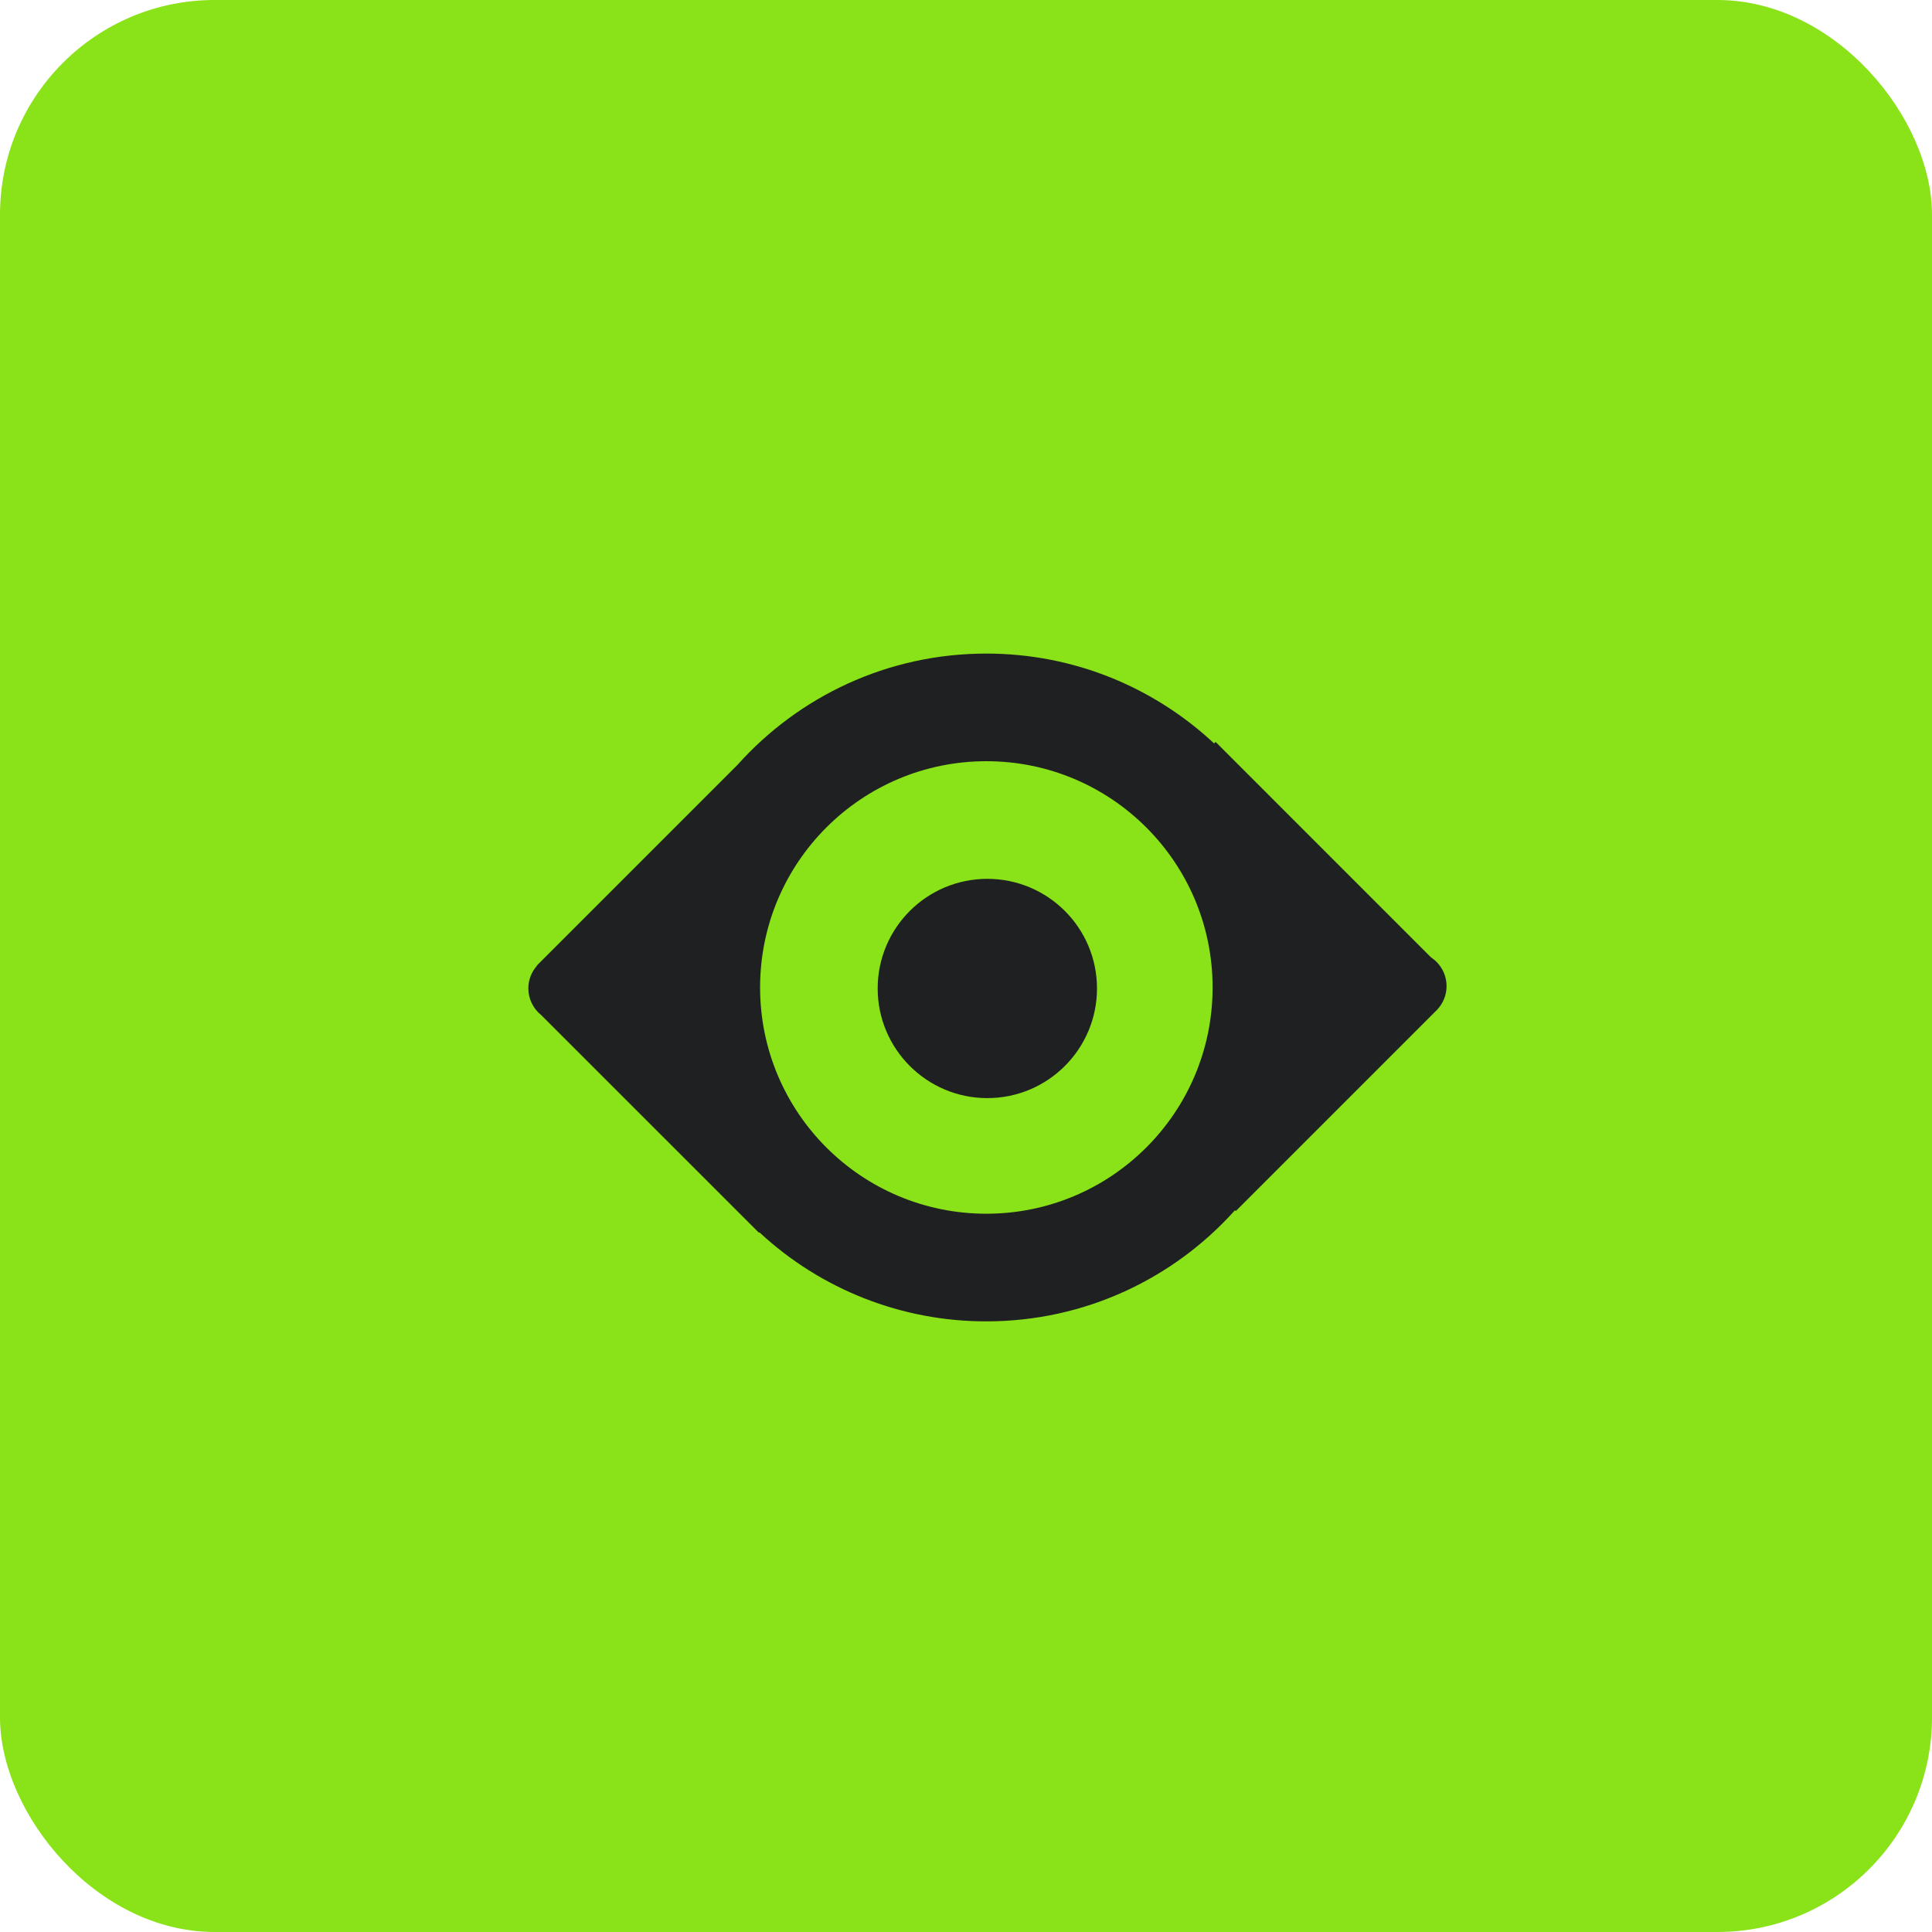 <?xml version="1.0" encoding="UTF-8"?> <svg xmlns="http://www.w3.org/2000/svg" width="45" height="45" viewBox="0 0 45 45" fill="none"><rect width="45" height="45" rx="5" fill="#8AE218"></rect><path d="M33.334 22.302L28.314 17.281L28.279 17.316C26.889 16.018 25.025 15.223 22.973 15.223C20.67 15.223 18.601 16.225 17.177 17.816L12.504 22.489L12.508 22.493C12.378 22.639 12.306 22.826 12.306 23.021C12.306 23.141 12.333 23.259 12.386 23.367C12.438 23.476 12.514 23.57 12.608 23.645L17.677 28.713L17.688 28.703C19.124 30.038 21.013 30.78 22.974 30.777C25.275 30.777 27.341 29.777 28.765 28.189L28.784 28.208L33.428 23.564C33.447 23.546 33.465 23.528 33.483 23.509L33.483 23.508C33.613 23.365 33.693 23.178 33.693 22.971C33.693 22.838 33.661 22.708 33.598 22.591C33.535 22.474 33.445 22.375 33.334 22.302ZM22.974 28.27C20.063 28.27 17.704 25.911 17.704 23C17.704 20.09 20.063 17.73 22.974 17.73C25.884 17.73 28.244 20.09 28.244 23C28.244 25.911 25.884 28.27 22.974 28.27Z" fill="#1F2021"></path><path d="M22.997 25.577C24.407 25.577 25.551 24.433 25.551 23.023C25.551 21.613 24.407 20.47 22.997 20.47C21.587 20.47 20.443 21.613 20.443 23.023C20.443 24.433 21.587 25.577 22.997 25.577Z" fill="#1F2021"></path></svg> 